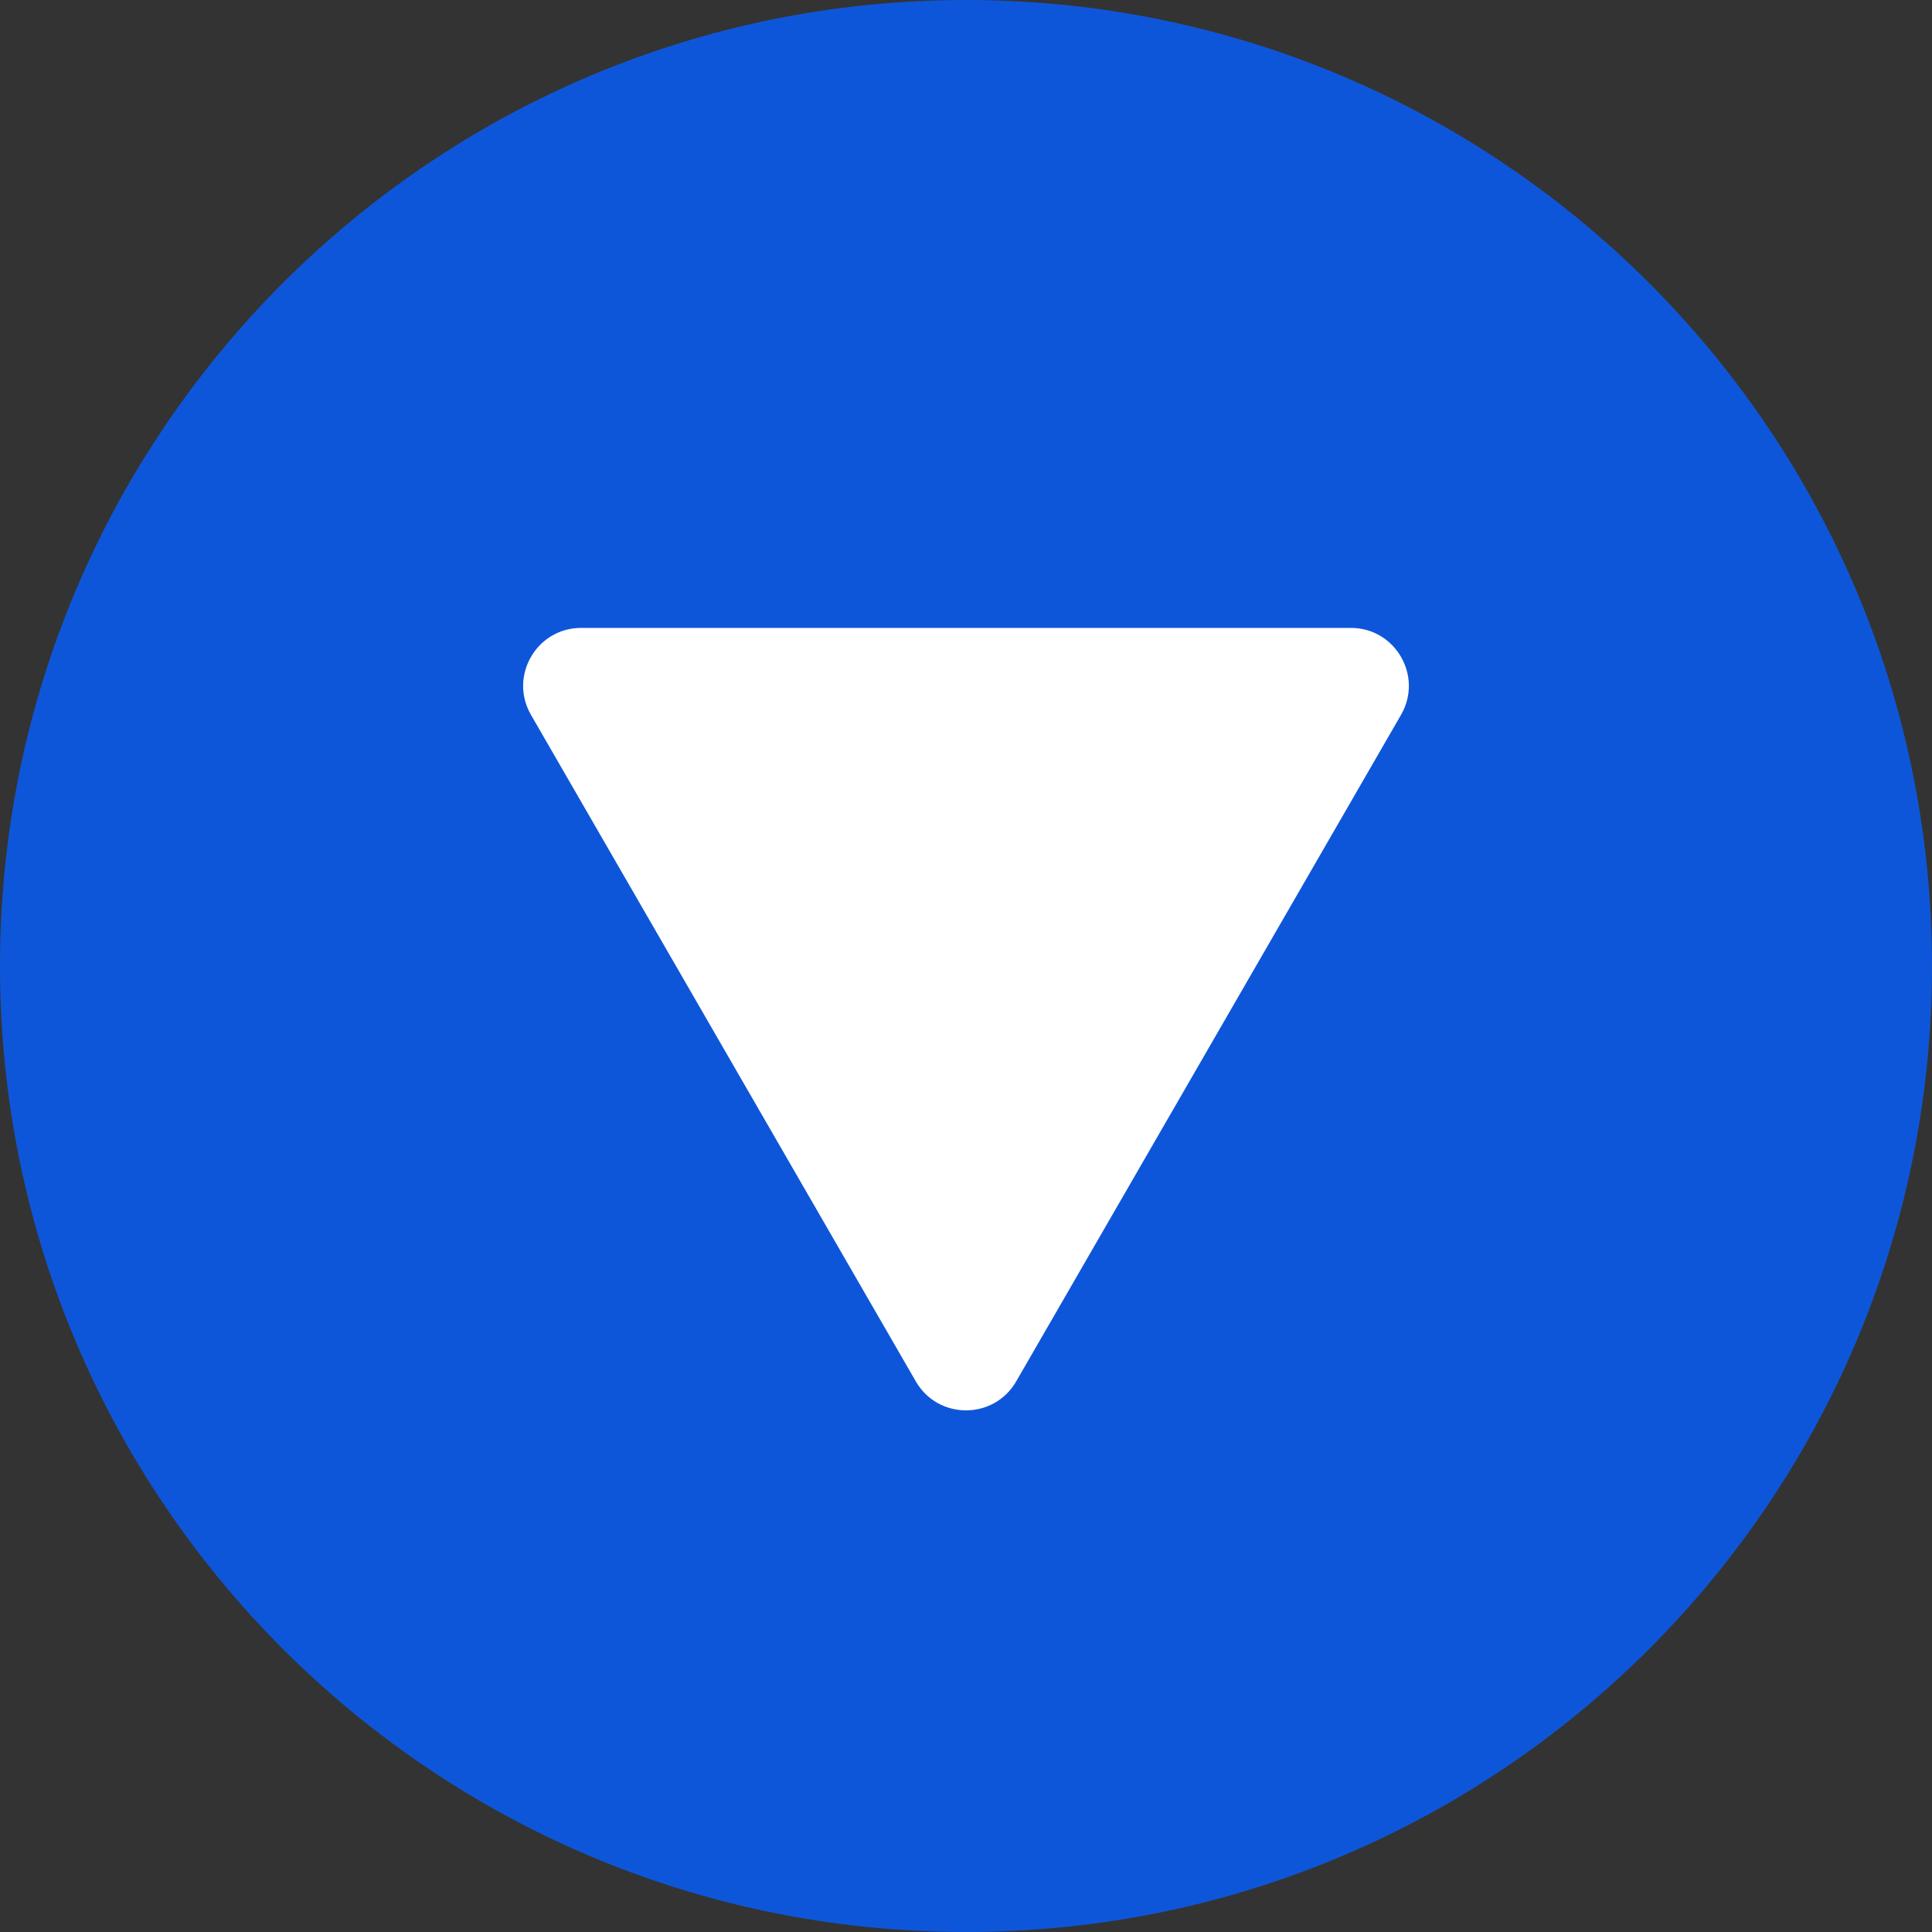 <svg width="100" height="100" viewBox="0 0 100 100" fill="none" xmlns="http://www.w3.org/2000/svg">
<rect x="0" y="0" width="100" height="100" fill="#333333" stroke="none"/>
<g clip-path="url(#clip0_388_1630)">
<g clip-path="url(#clip1_388_1630)">
<path d="M50 100C77.614 100 100 77.614 100 50C100 22.386 77.614 0 50 0C22.386 0 0 22.386 0 50C0 77.614 22.386 100 50 100Z" fill="#0E56D9"/>
<path d="M52.598 71.5C51.443 73.5 48.557 73.5 47.402 71.5L27.483 37C26.329 35 27.772 32.5 30.081 32.5L69.919 32.5C72.228 32.5 73.671 35 72.517 37L52.598 71.5Z" fill="white"/>
</g>
</g>
<defs>
<clipPath id="clip0_388_1630">
<rect width="100" height="100" fill="white"/>
</clipPath>
<clipPath id="clip1_388_1630">
<rect width="100" height="100" fill="white"/>
</clipPath>
</defs>
</svg>
